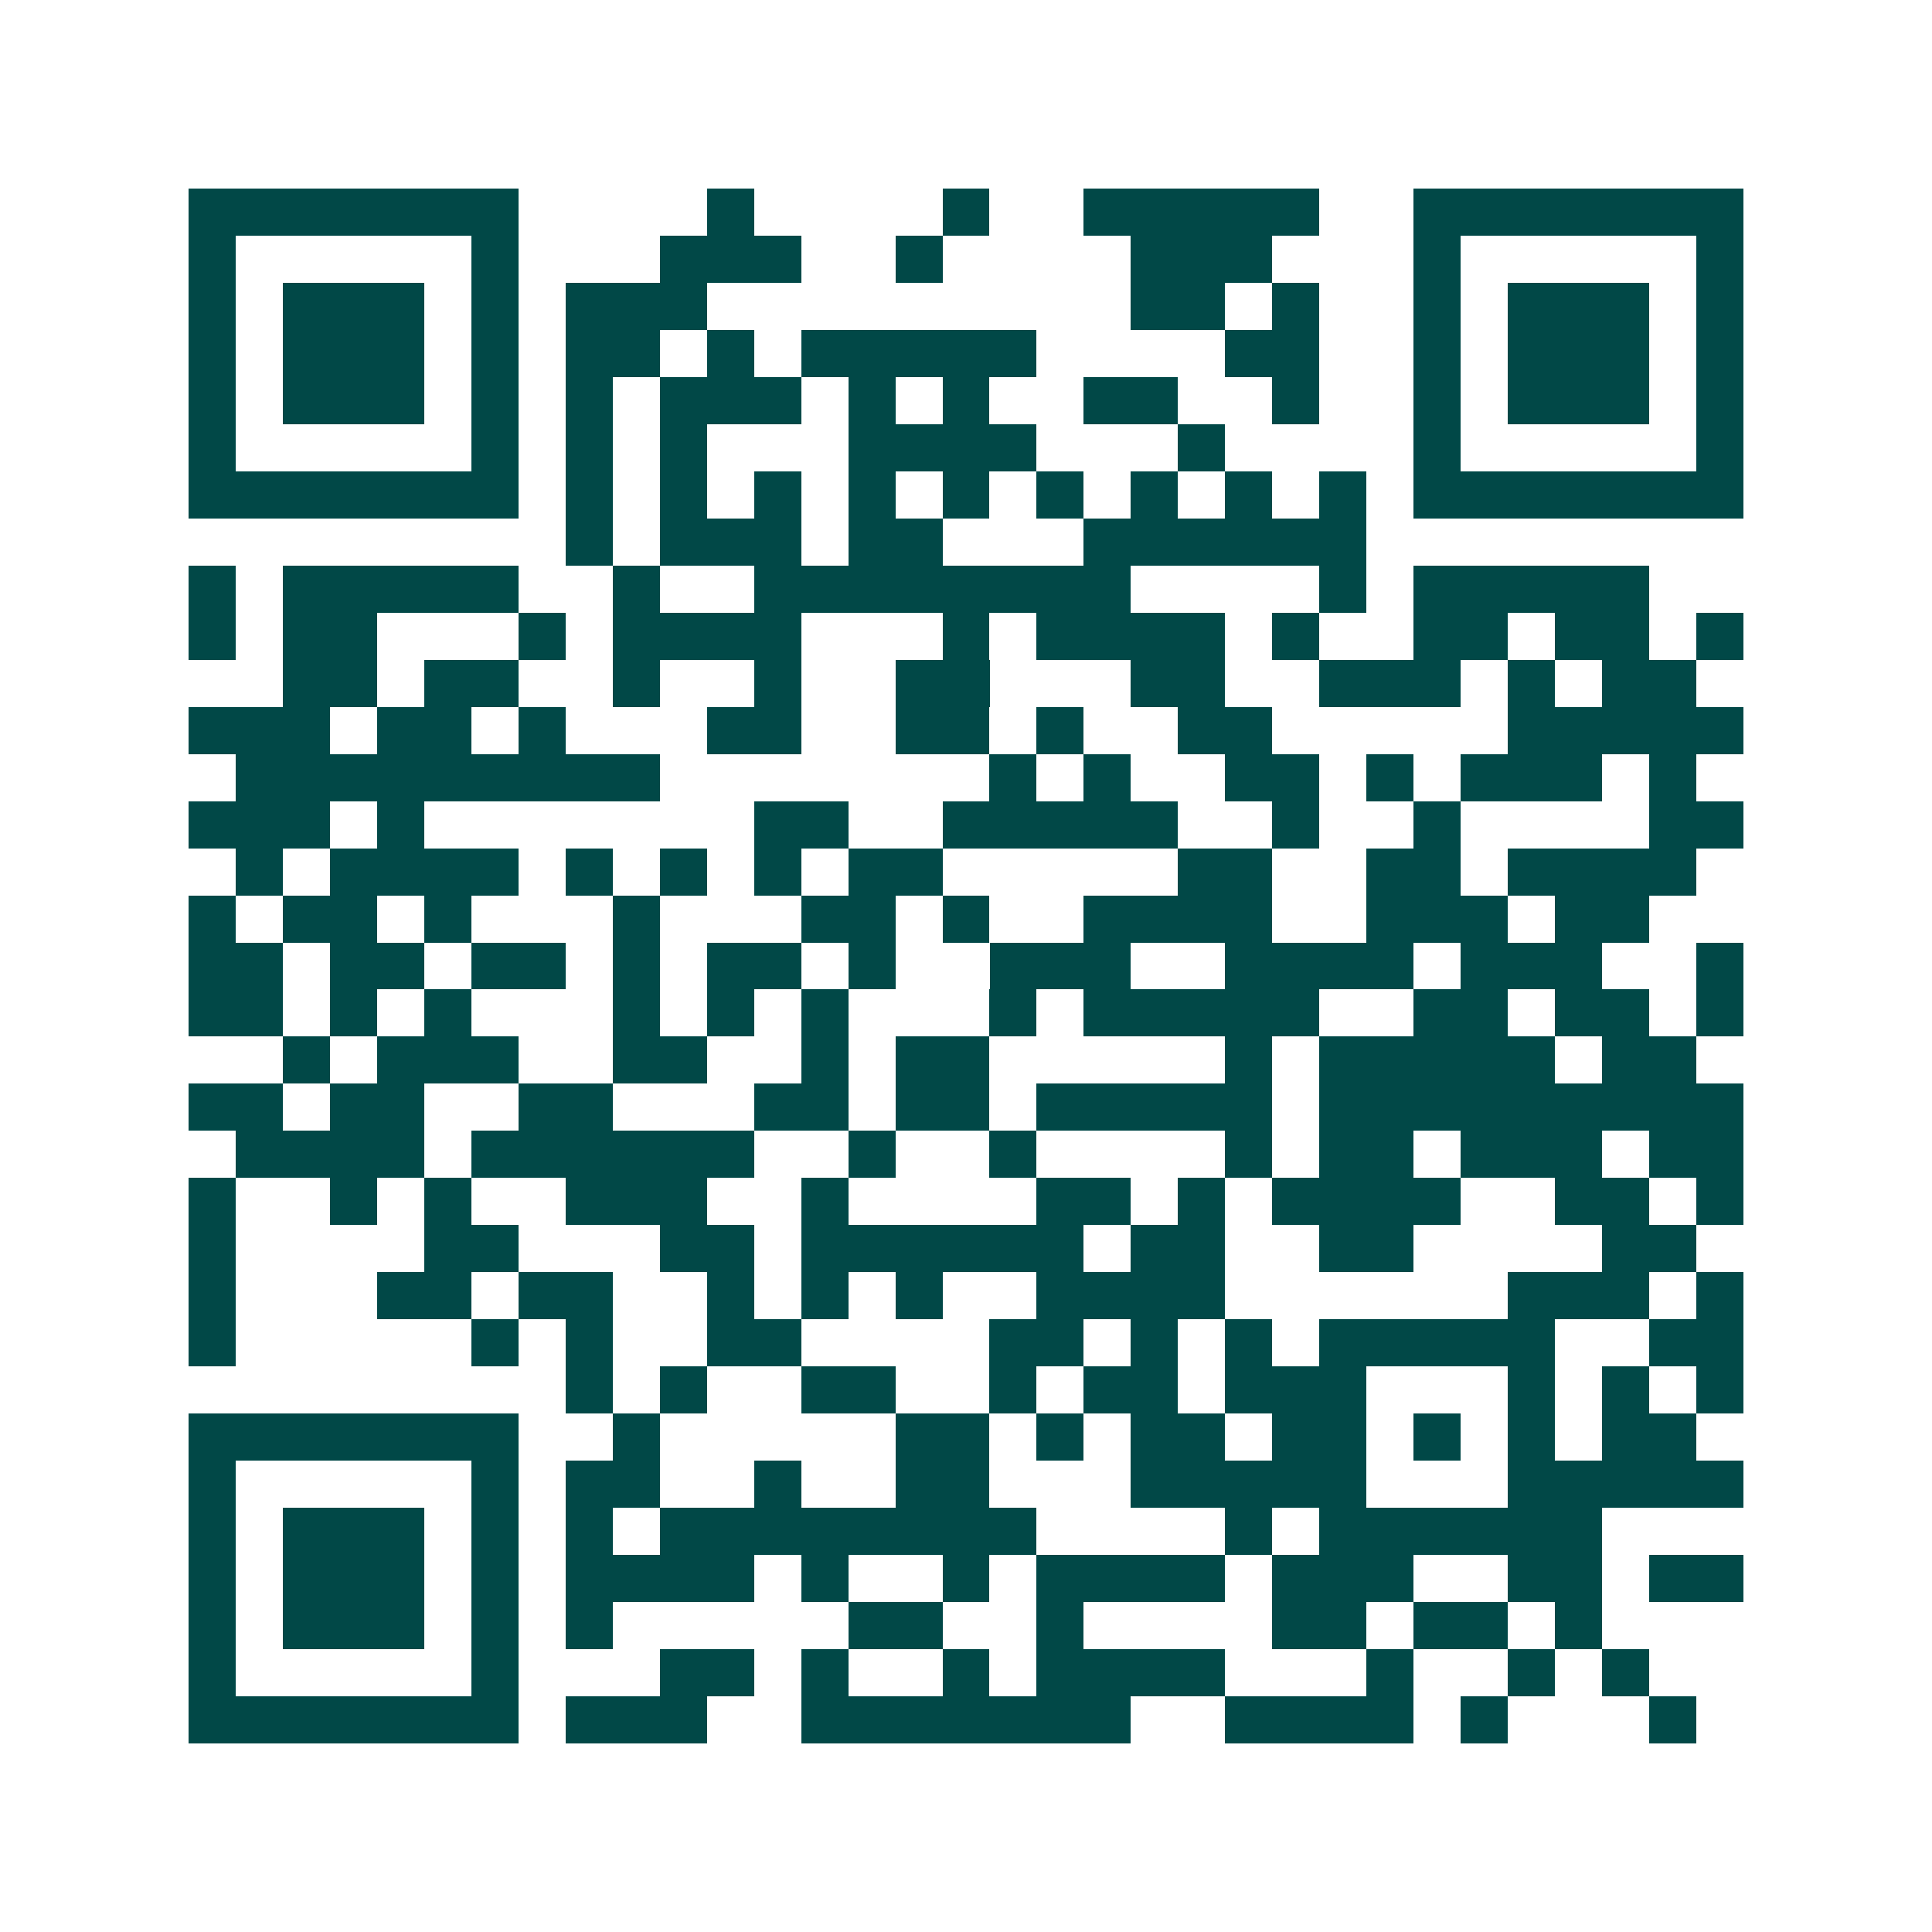 <svg xmlns="http://www.w3.org/2000/svg" width="200" height="200" viewBox="0 0 41 41" shape-rendering="crispEdges"><path fill="#ffffff" d="M0 0h41v41H0z"/><path stroke="#014847" d="M4 4.5h7m4 0h1m4 0h1m2 0h5m2 0h7M4 5.5h1m5 0h1m3 0h3m2 0h1m4 0h3m3 0h1m5 0h1M4 6.5h1m1 0h3m1 0h1m1 0h3m9 0h2m1 0h1m2 0h1m1 0h3m1 0h1M4 7.5h1m1 0h3m1 0h1m1 0h2m1 0h1m1 0h5m4 0h2m2 0h1m1 0h3m1 0h1M4 8.5h1m1 0h3m1 0h1m1 0h1m1 0h3m1 0h1m1 0h1m2 0h2m2 0h1m2 0h1m1 0h3m1 0h1M4 9.5h1m5 0h1m1 0h1m1 0h1m3 0h4m3 0h1m4 0h1m5 0h1M4 10.5h7m1 0h1m1 0h1m1 0h1m1 0h1m1 0h1m1 0h1m1 0h1m1 0h1m1 0h1m1 0h7M12 11.5h1m1 0h3m1 0h2m3 0h6M4 12.5h1m1 0h5m2 0h1m2 0h8m4 0h1m1 0h5M4 13.5h1m1 0h2m3 0h1m1 0h4m3 0h1m1 0h4m1 0h1m2 0h2m1 0h2m1 0h1M6 14.5h2m1 0h2m2 0h1m2 0h1m2 0h2m3 0h2m2 0h3m1 0h1m1 0h2M4 15.5h3m1 0h2m1 0h1m3 0h2m2 0h2m1 0h1m2 0h2m5 0h5M5 16.5h9m7 0h1m1 0h1m2 0h2m1 0h1m1 0h3m1 0h1M4 17.5h3m1 0h1m7 0h2m2 0h5m2 0h1m2 0h1m4 0h2M5 18.5h1m1 0h4m1 0h1m1 0h1m1 0h1m1 0h2m5 0h2m2 0h2m1 0h4M4 19.5h1m1 0h2m1 0h1m3 0h1m3 0h2m1 0h1m2 0h4m2 0h3m1 0h2M4 20.5h2m1 0h2m1 0h2m1 0h1m1 0h2m1 0h1m2 0h3m2 0h4m1 0h3m2 0h1M4 21.5h2m1 0h1m1 0h1m3 0h1m1 0h1m1 0h1m3 0h1m1 0h5m2 0h2m1 0h2m1 0h1M6 22.5h1m1 0h3m2 0h2m2 0h1m1 0h2m5 0h1m1 0h5m1 0h2M4 23.5h2m1 0h2m2 0h2m3 0h2m1 0h2m1 0h5m1 0h9M5 24.5h4m1 0h6m2 0h1m2 0h1m4 0h1m1 0h2m1 0h3m1 0h2M4 25.5h1m2 0h1m1 0h1m2 0h3m2 0h1m4 0h2m1 0h1m1 0h4m2 0h2m1 0h1M4 26.5h1m4 0h2m3 0h2m1 0h6m1 0h2m2 0h2m4 0h2M4 27.5h1m3 0h2m1 0h2m2 0h1m1 0h1m1 0h1m2 0h4m6 0h3m1 0h1M4 28.5h1m5 0h1m1 0h1m2 0h2m4 0h2m1 0h1m1 0h1m1 0h5m2 0h2M12 29.5h1m1 0h1m2 0h2m2 0h1m1 0h2m1 0h3m3 0h1m1 0h1m1 0h1M4 30.5h7m2 0h1m5 0h2m1 0h1m1 0h2m1 0h2m1 0h1m1 0h1m1 0h2M4 31.5h1m5 0h1m1 0h2m2 0h1m2 0h2m3 0h5m3 0h5M4 32.5h1m1 0h3m1 0h1m1 0h1m1 0h8m4 0h1m1 0h6M4 33.5h1m1 0h3m1 0h1m1 0h4m1 0h1m2 0h1m1 0h4m1 0h3m2 0h2m1 0h2M4 34.5h1m1 0h3m1 0h1m1 0h1m5 0h2m2 0h1m4 0h2m1 0h2m1 0h1M4 35.5h1m5 0h1m3 0h2m1 0h1m2 0h1m1 0h4m3 0h1m2 0h1m1 0h1M4 36.5h7m1 0h3m2 0h7m2 0h4m1 0h1m3 0h1"/></svg>
